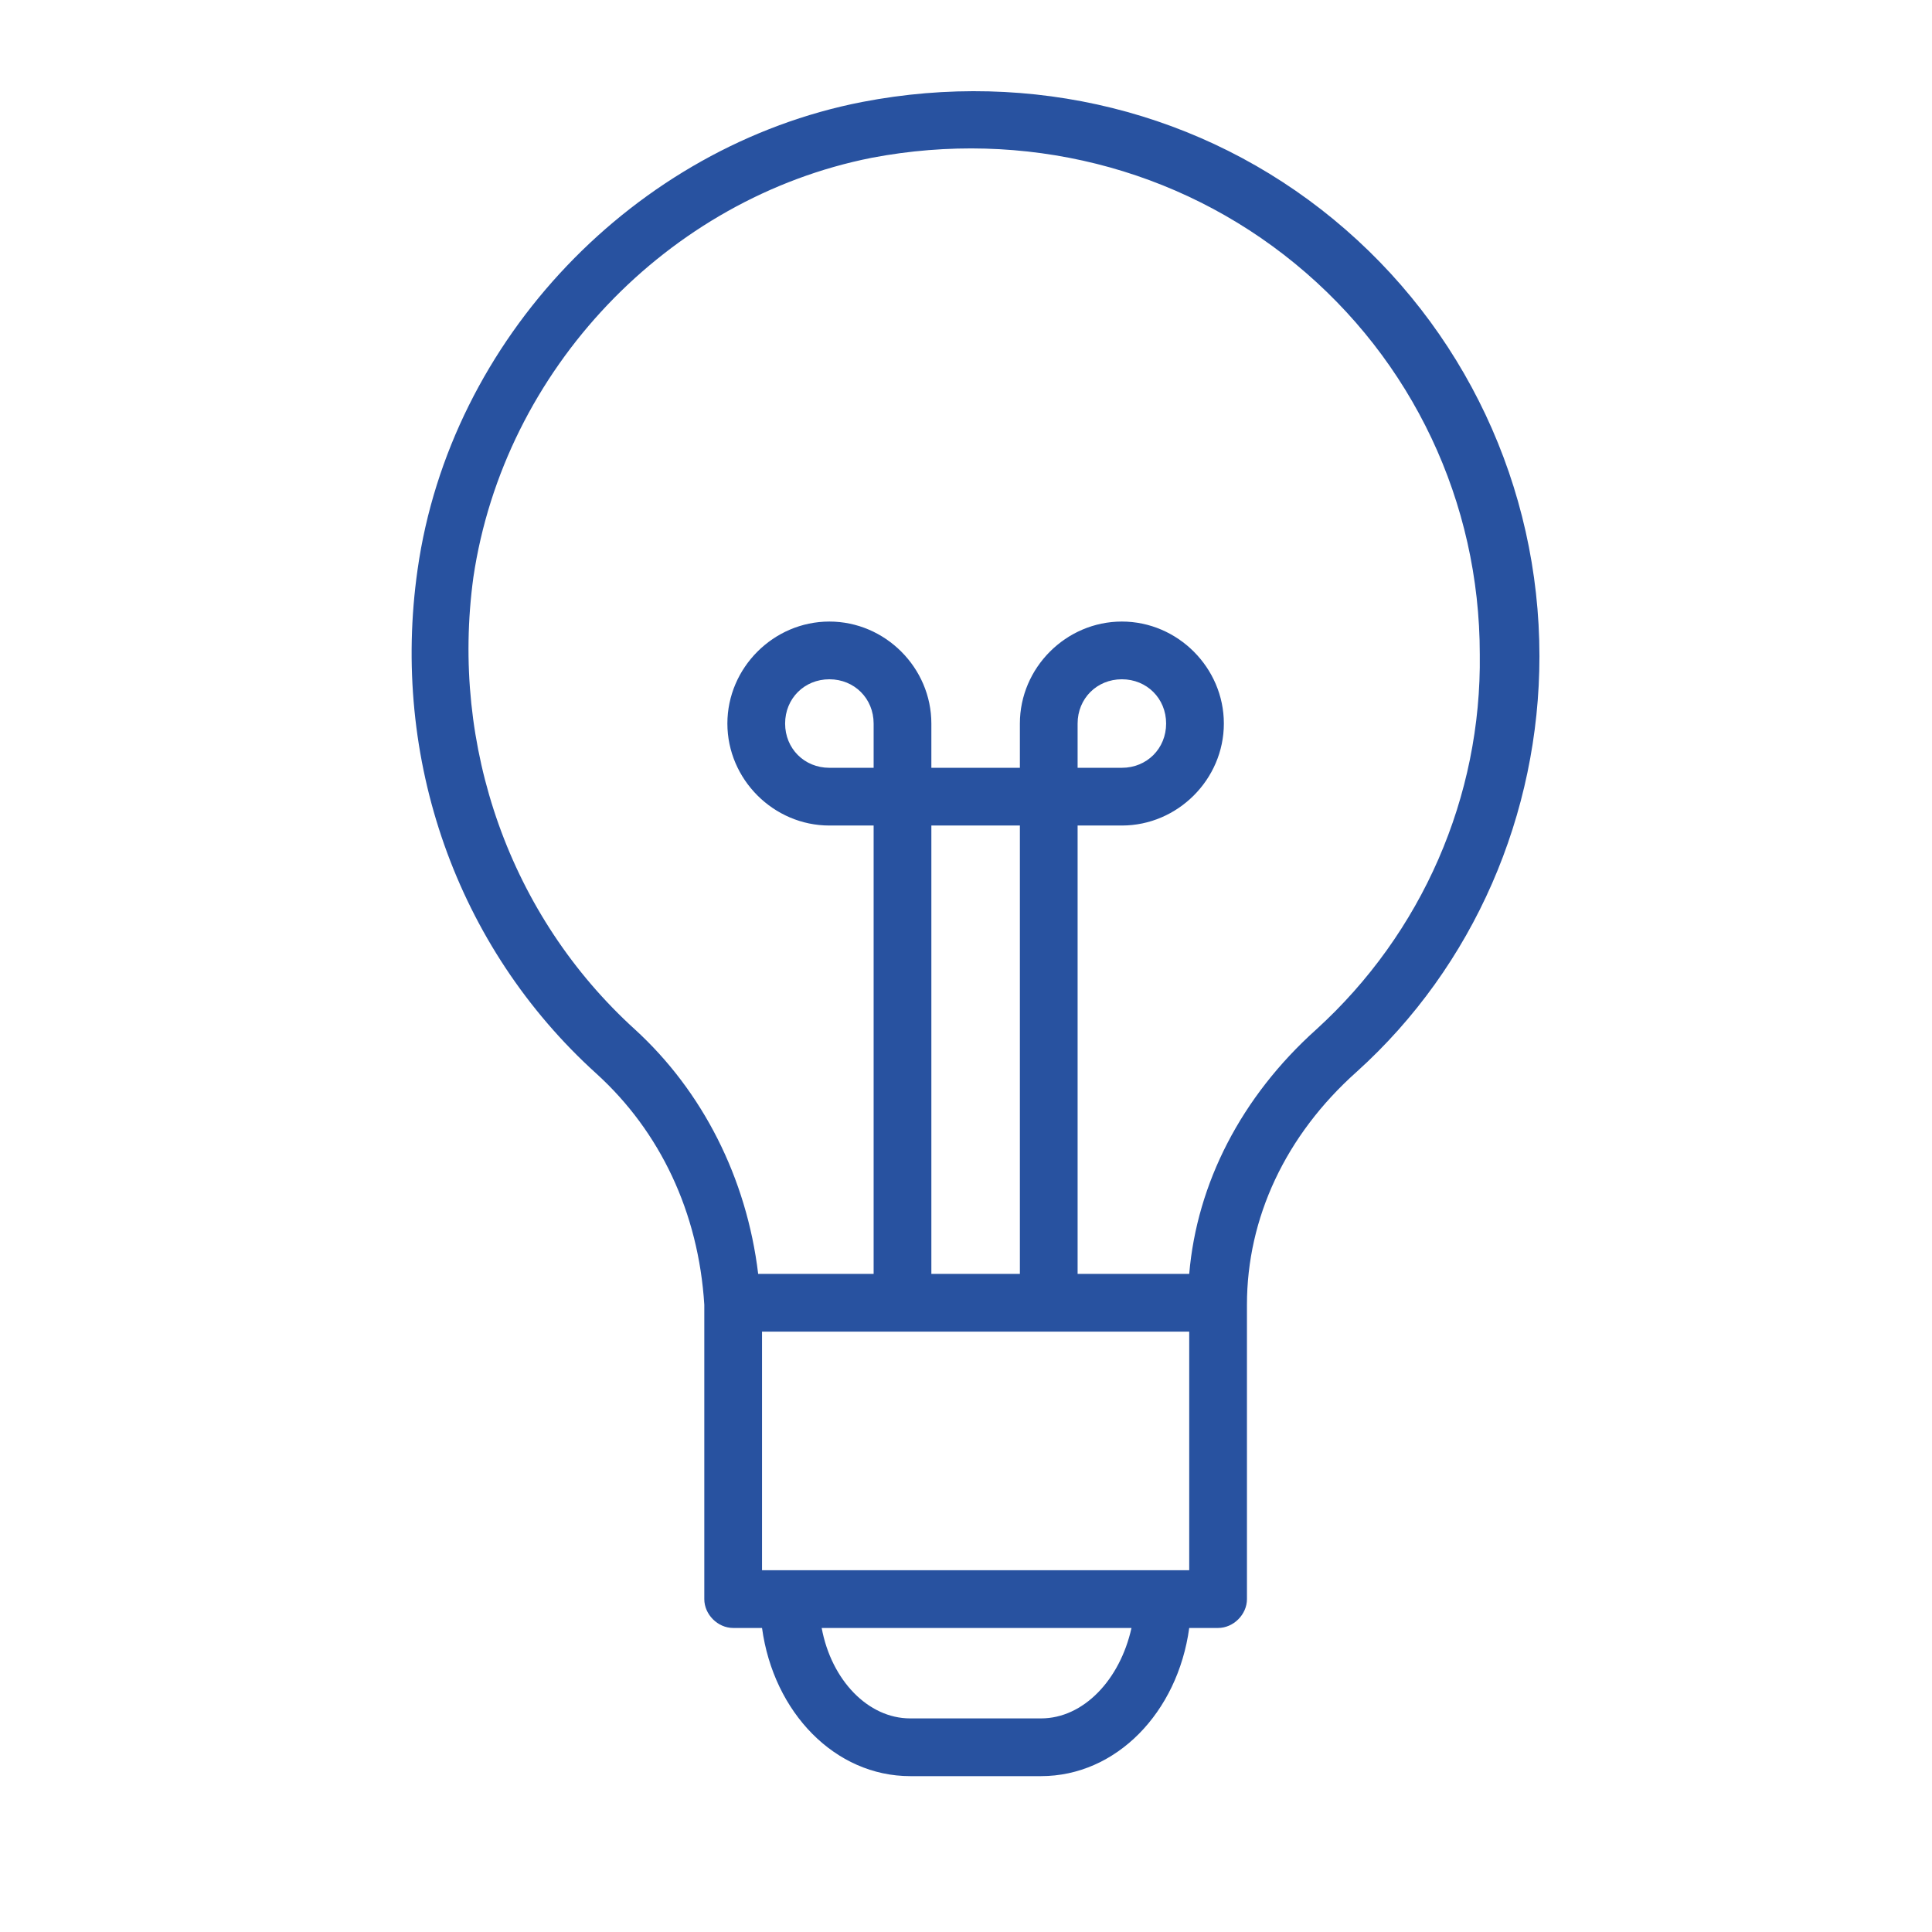 <?xml version="1.0" encoding="UTF-8"?> <!-- Generator: Adobe Illustrator 25.3.1, SVG Export Plug-In . SVG Version: 6.00 Build 0) --> <svg xmlns="http://www.w3.org/2000/svg" xmlns:xlink="http://www.w3.org/1999/xlink" id="Layer_1" x="0px" y="0px" viewBox="0 0 100.4 100.4" style="enable-background:new 0 0 100.4 100.4;" xml:space="preserve"> <style type="text/css"> .st0{fill:#2852A0;} </style> <path class="st0" d="M69.3,11.4c-6.8-5.6-15.7-7.8-24.5-6.1C33,7.6,23.4,17.6,21.7,29.6c-1.4,9.8,2,19.6,9.3,26.2 c3.3,3,5.3,7.2,5.6,12c0,0.1,0,0.2,0,0.3v15c0,0.8,0.7,1.5,1.5,1.5h1.5c0.6,4.4,3.8,7.7,7.7,7.7h6.8c3.9,0,7.1-3.3,7.7-7.7h1.5 c0.8,0,1.5-0.7,1.5-1.5V67.8c0,0,0,0,0,0c0-4.5,2-8.8,5.7-12.1c6.1-5.5,9.5-13.4,9.5-21.6C80,25.3,76.1,17,69.3,11.4z M45.4,39.9 h-2.3c-1.3,0-2.3-1-2.3-2.3s1-2.3,2.3-2.3s2.3,1,2.3,2.3V39.9z M56,37.6c0-1.3,1-2.3,2.3-2.3c1.3,0,2.3,1,2.3,2.3s-1,2.3-2.3,2.3H56 L56,37.6z M55.1,69.2h6.7v12.4h-1.4c0,0,0,0,0,0s0,0,0,0H41c0,0,0,0,0,0s0,0,0,0h-1.4V69.2H54 M48.4,66.2V42.9H53l0,23.3H48.4z M54.1,89.3h-6.8c-2.2,0-4.1-2-4.6-4.7h16.1C58.2,87.3,56.3,89.3,54.1,89.3z M68.4,53.5c-3.9,3.5-6.2,8-6.6,12.7H56l0-23.3h2.3 c2.9,0,5.3-2.4,5.3-5.3s-2.4-5.3-5.3-5.3c-2.9,0-5.3,2.4-5.3,5.3l0,2.3h-4.6v-2.3c0-2.9-2.4-5.3-5.3-5.3s-5.3,2.4-5.3,5.3 s2.4,5.3,5.3,5.3h2.3v23.3h-6c-0.6-5-2.9-9.5-6.4-12.7c-6.5-5.9-9.6-14.7-8.4-23.5c1.6-10.8,10.1-19.7,20.7-21.8 c7.9-1.5,15.9,0.5,22,5.5c6.1,5,9.6,12.4,9.6,20.3C77,41.4,73.9,48.5,68.4,53.5z"></path> </svg> 